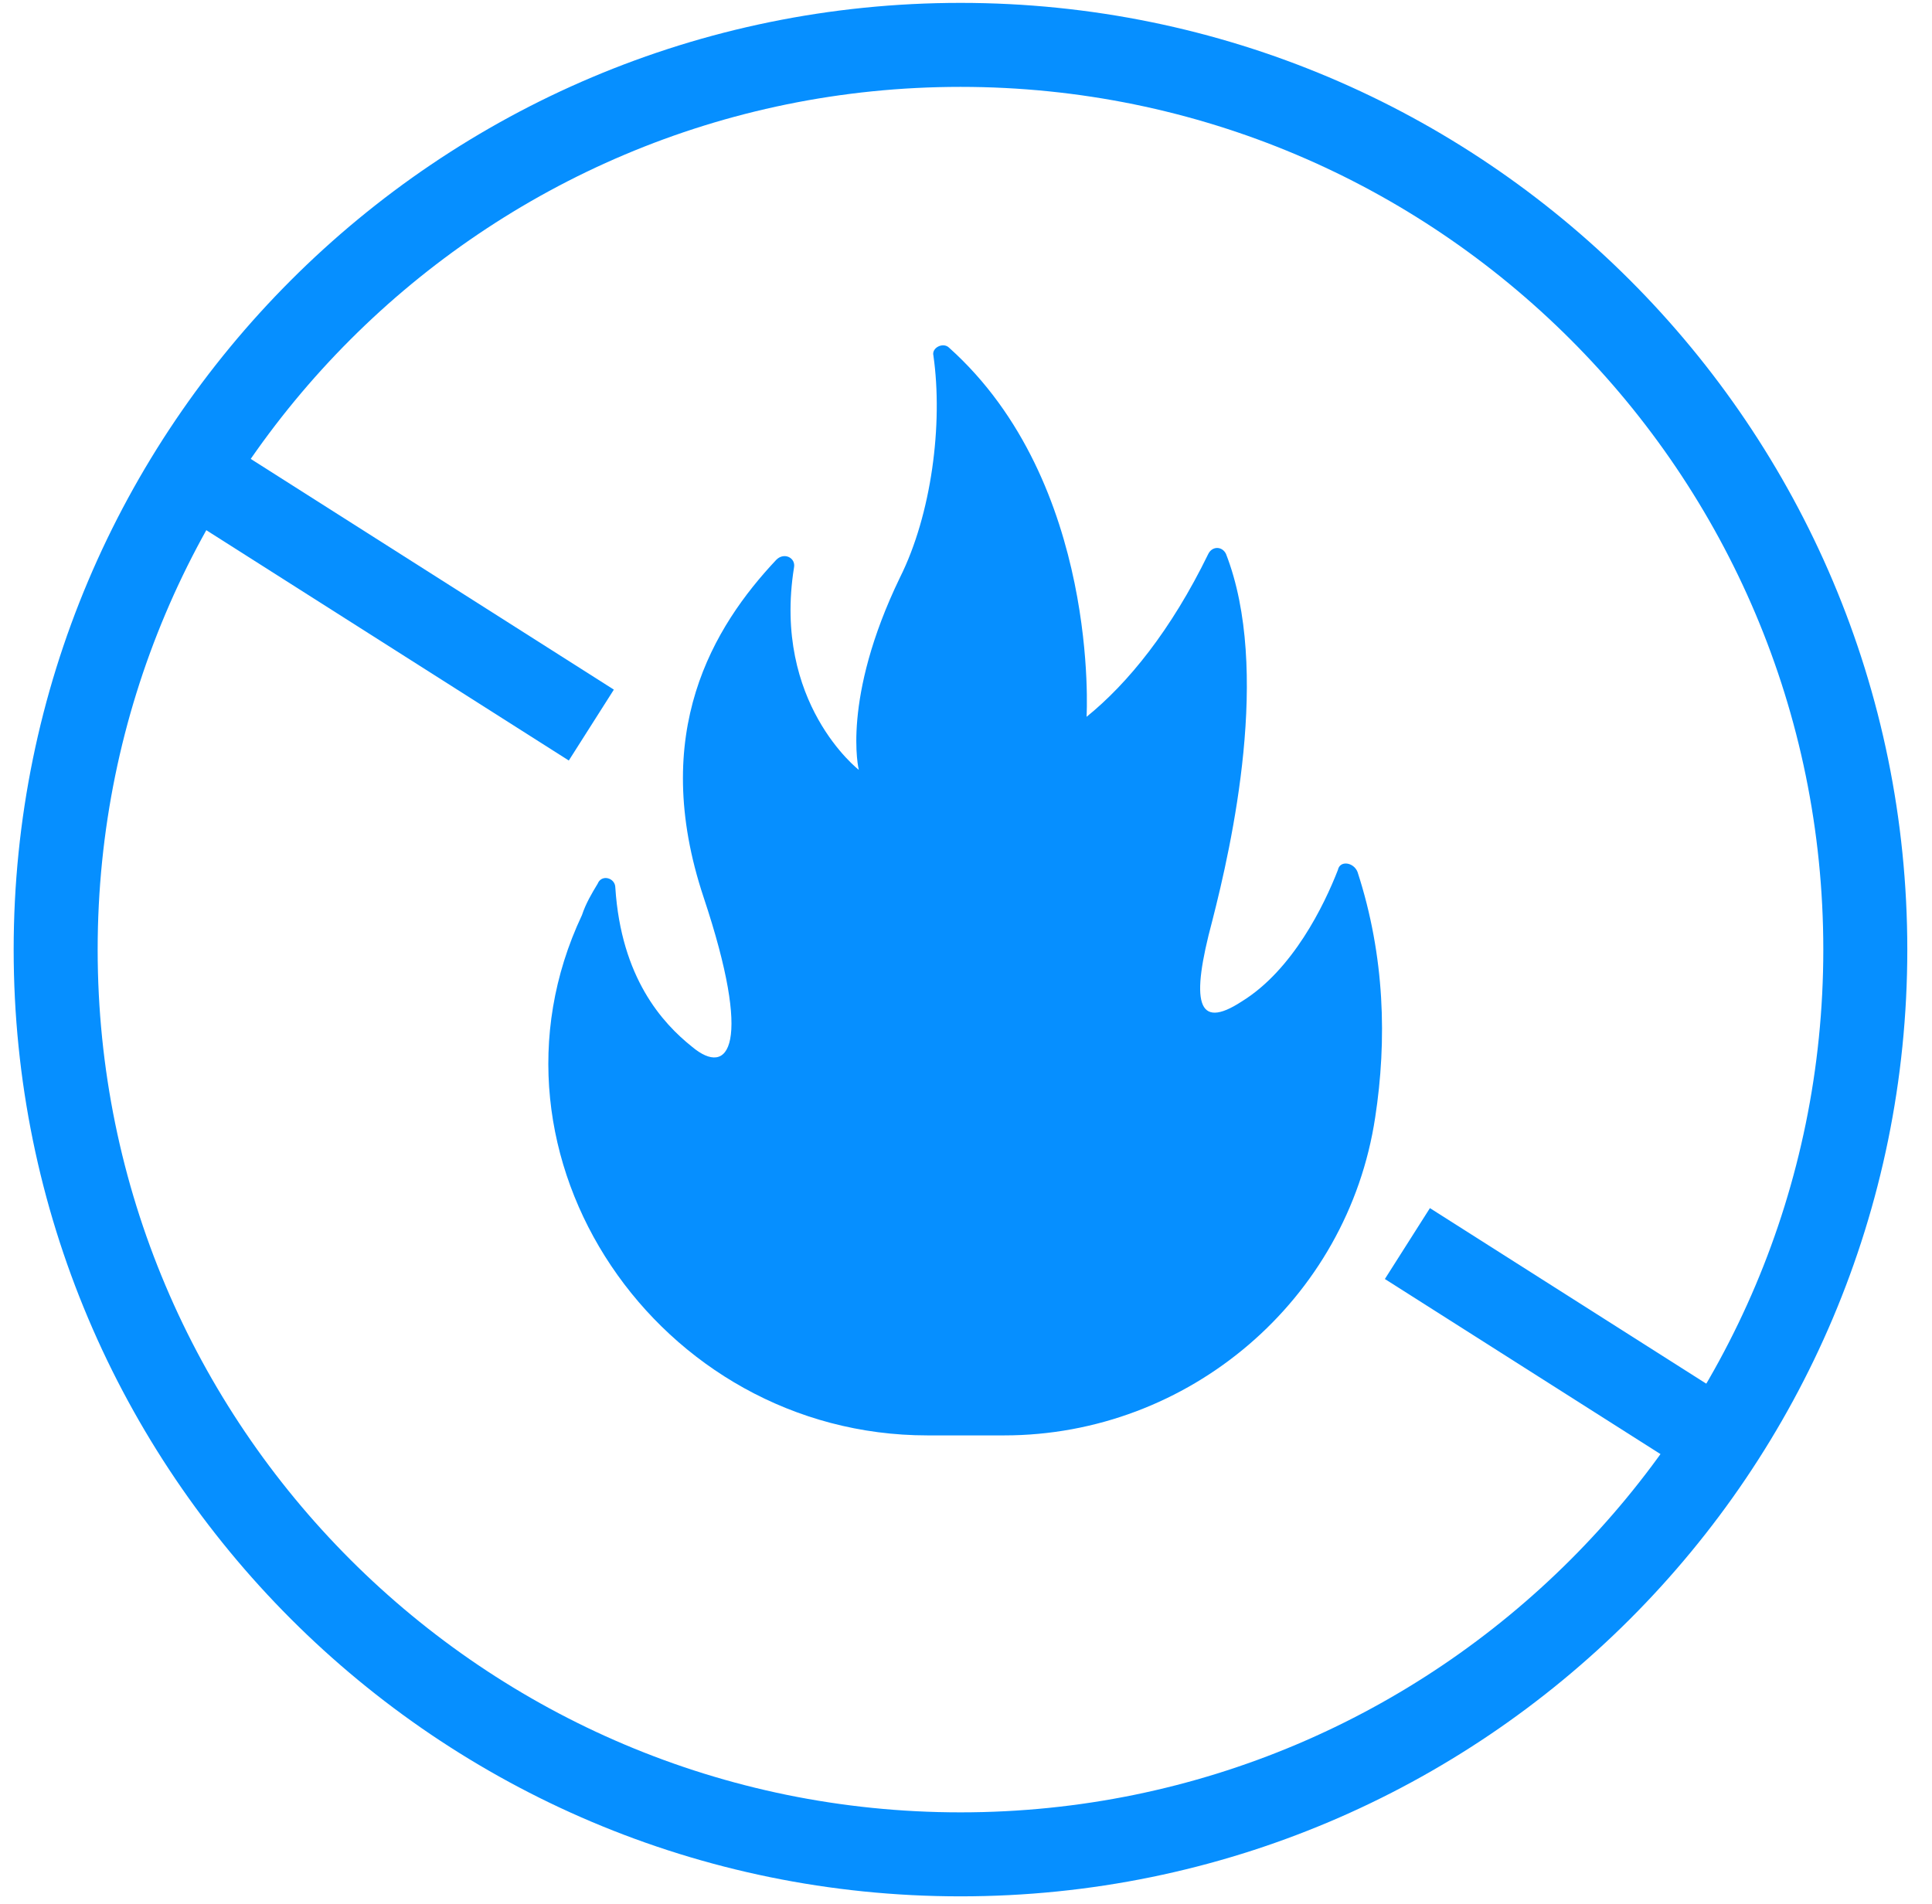 <?xml version="1.0" encoding="UTF-8"?>
<svg width="69px" height="68px" viewBox="0 0 69 68" version="1.1" xmlns="http://www.w3.org/2000/svg" xmlns:xlink="http://www.w3.org/1999/xlink">
    <!-- Generator: Sketch 61.2 (89653) - https://sketch.com -->
    <title>safer</title>
    <desc>Created with Sketch.</desc>
    <g id="Page-1" stroke="none" stroke-width="1" fill="none" fill-rule="evenodd">
        <g id="safer" transform="translate(1.988, 1.603)">
            <path d="M32.315,64.63 C50.162,64.63 64.63,50.162 64.63,32.315 C64.63,14.468 50.162,-1.42108547e-14 32.315,-1.42108547e-14 C14.468,-1.42108547e-14 0,14.468 0,32.315 C0,50.162 14.468,64.63 32.315,64.63 Z" id="Stroke-24" stroke="#068FFF" stroke-width="3"></path>
            <line x1="5.303" y1="15.508" x2="19.131" y2="24.295" id="Stroke-27" stroke="#068FFF" stroke-width="3"></line>
            <path d="M45.794,29.47 C45.303,30.732 44.181,33.046 42.358,34.168 C40.745,35.22 40.535,34.168 41.306,31.293 C42.007,28.558 43.41,22.317 41.797,18.18 C41.657,17.899 41.306,17.899 41.166,18.18 C39.833,20.915 38.291,22.808 36.818,24 C36.818,24 37.309,15.655 31.909,10.817 C31.698,10.606 31.277,10.817 31.348,11.097 C31.698,13.552 31.277,16.777 30.155,19.021 C28.052,23.369 28.683,25.894 28.683,25.894 C28.683,25.894 25.598,23.509 26.369,18.671 C26.439,18.32 26.018,18.11 25.738,18.39 C23.494,20.775 21.18,24.561 23.143,30.452 C24.896,35.711 24.055,36.903 22.723,35.781 C21.671,34.94 20.198,33.327 19.988,30.101 C19.988,29.751 19.497,29.61 19.357,29.961 C19.145,30.311 18.936,30.662 18.796,31.083 C14.729,39.708 21.53,49.666 31.137,49.666 L33.873,49.666 C40.464,49.666 46.145,44.827 47.126,38.306 C47.547,35.571 47.477,32.556 46.495,29.54 C46.355,29.19 45.864,29.119 45.794,29.47" id="Fill-28" fill="#068FFF"></path>
            <line x1="48.276" y1="42.814" x2="59.728" y2="50.09" id="Stroke-30" stroke="#068FFF" stroke-width="3"></line>
        </g>
    </g>
</svg>